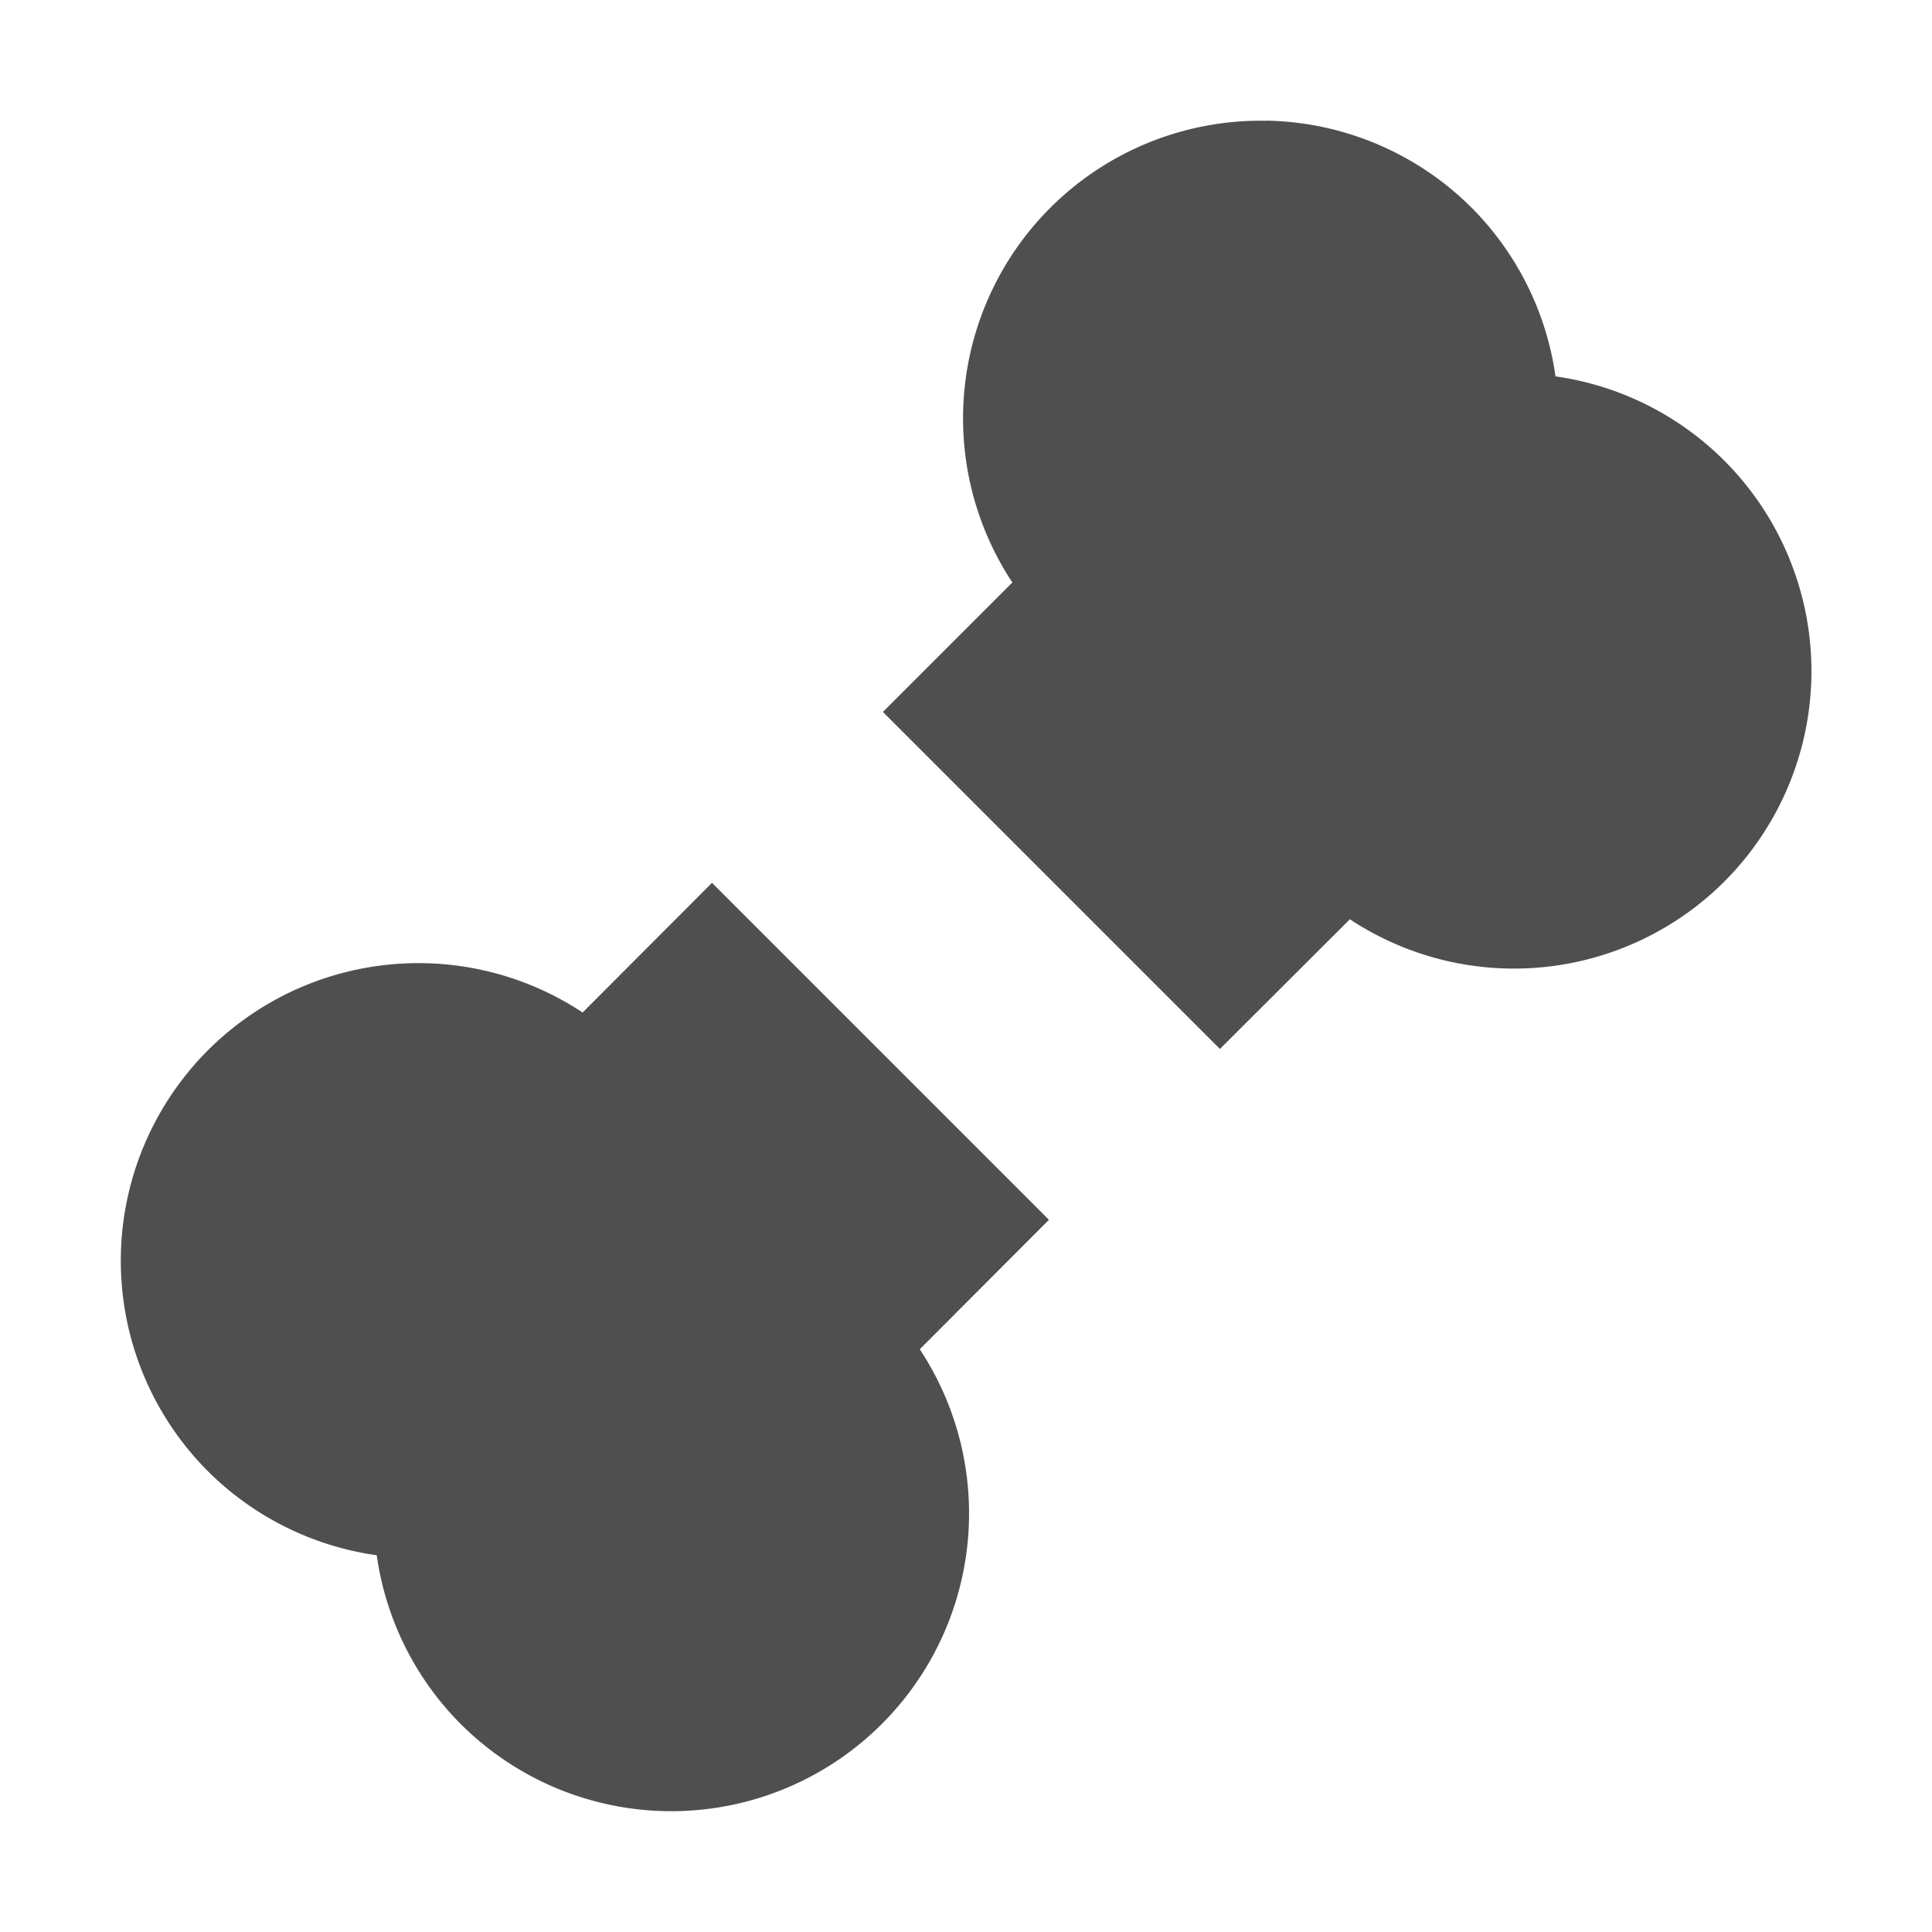 <svg width="16" height="16" version="1.1" viewBox="0 0 16 16" xmlns="http://www.w3.org/2000/svg">
<g transform="translate(0 -1036.4)">
<path transform="translate(0 1036.4)" d="m10.479 1a2.466 2.466 0 0 0 -1.781 0.721 2.466 2.466 0 0 0 -0.314 3.103l-1.072 1.072 2.791 2.791 1.076-1.074a2.466 2.466 0 0 0 3.1 -0.311 2.466 2.466 0 0 0 0 -3.488 2.466 2.466 0 0 0 -1.397 -0.697 2.466 2.466 0 0 0 -0.695 -1.397 2.466 2.466 0 0 0 -1.707 -0.721zm-4.582 6.311l-1.072 1.074a2.466 2.466 0 0 0 -3.102 0.312 2.466 2.466 0 0 0 0 3.488 2.466 2.466 0 0 0 1.397 0.695 2.466 2.466 0 0 0 0.695 1.397 2.466 2.466 0 0 0 3.488 0 2.466 2.466 0 0 0 0.314 -3.103l1.07-1.072-2.791-2.791z" fill="#4f4f4f" fill-opacity=".996"/>
</g>
</svg>
